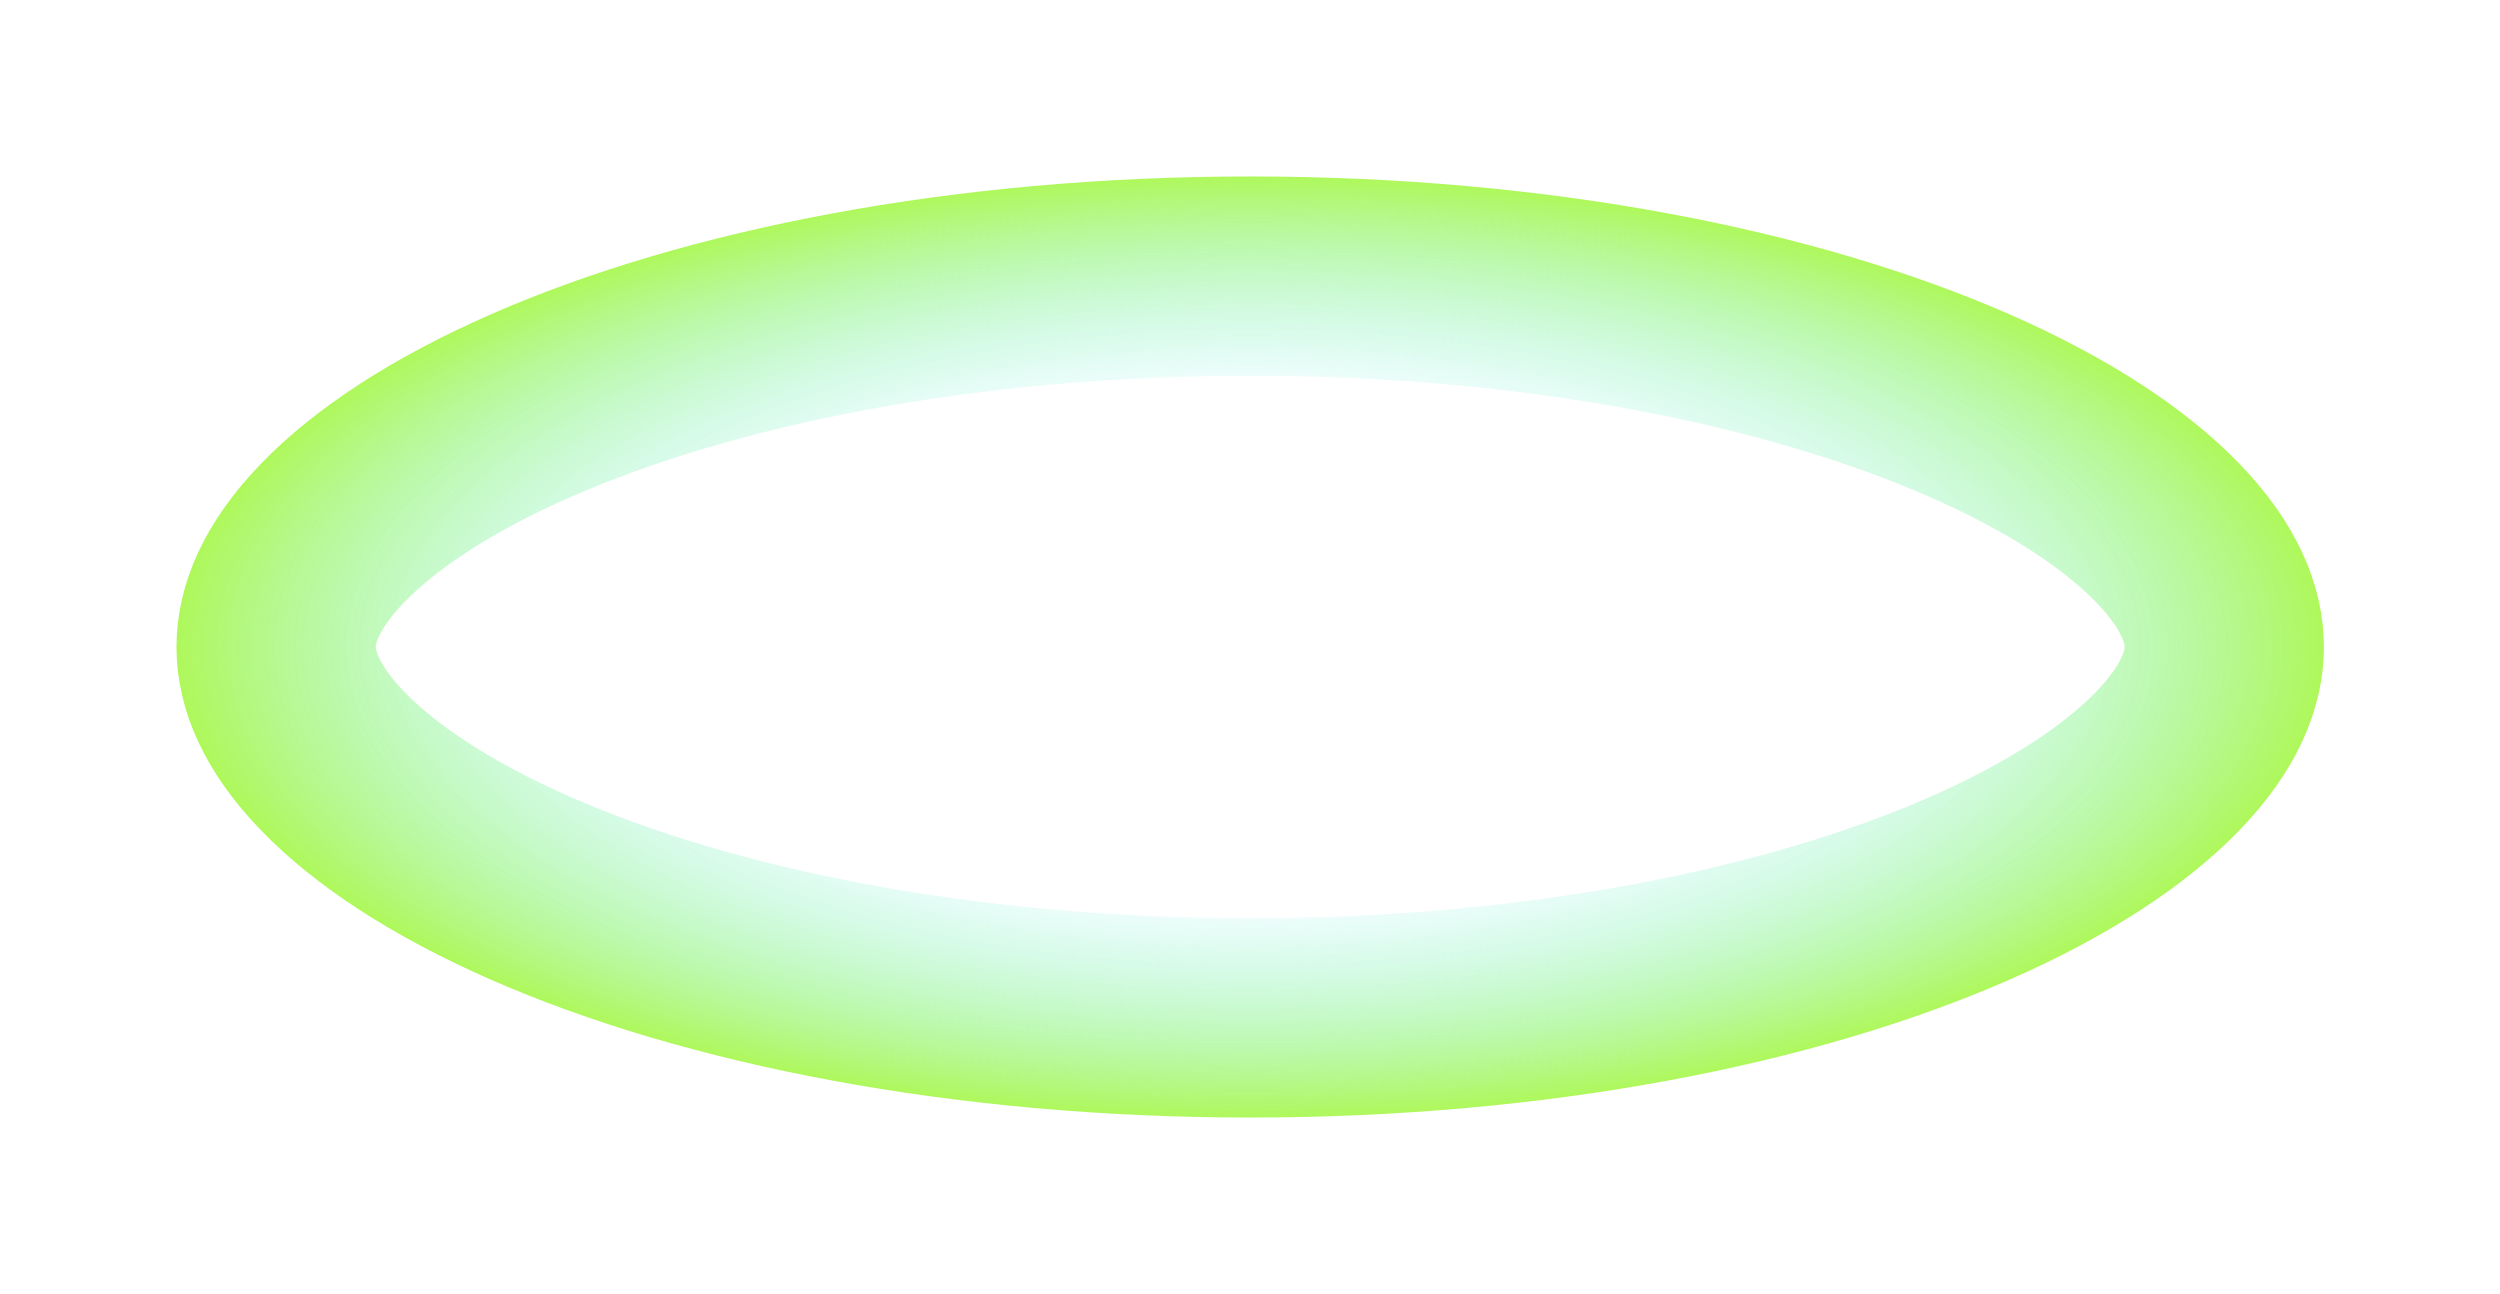 <?xml version="1.0" encoding="utf-8"?>
<svg xmlns="http://www.w3.org/2000/svg" fill="none" height="100%" overflow="visible" preserveAspectRatio="none" style="display: block;" viewBox="0 0 2465 1276" width="100%">
<g filter="url(#filter0_bf_0_2964)" id="Ellipse 229" opacity="0.7">
<path d="M1232.68 272.264C1514.73 272.264 1765.38 322.559 1941.84 399.888C2030.21 438.615 2095.57 482.191 2137.46 525.597C2178.9 568.526 2193.1 606.342 2193.1 637.944C2193.1 669.547 2178.9 707.363 2137.46 750.292C2095.57 793.698 2030.21 837.275 1941.84 876.002C1765.38 953.331 1514.73 1003.62 1232.68 1003.62C950.628 1003.62 699.979 953.331 523.521 876.002C435.149 837.275 369.793 793.698 327.899 750.292C286.466 707.363 272.264 669.547 272.264 637.944C272.264 606.342 286.465 568.526 327.899 525.597C369.793 482.191 435.149 438.615 523.521 399.888C699.979 322.559 950.628 272.264 1232.68 272.264Z" stroke="url(#paint0_angular_0_2964)" stroke-width="196.528"/>
</g>
<defs>
<filter color-interpolation-filters="sRGB" filterUnits="userSpaceOnUse" height="1436.55" id="filter0_bf_0_2964" width="2626.02" x="-80.33" y="-80.33">
<feFlood flood-opacity="0" result="BackgroundImageFix"/>
<feGaussianBlur in="BackgroundImageFix" stdDeviation="127.165"/>
<feComposite in2="SourceAlpha" operator="in" result="effect1_backgroundBlur_0_2964"/>
<feBlend in="SourceGraphic" in2="effect1_backgroundBlur_0_2964" mode="normal" result="shape"/>
<feGaussianBlur result="effect2_foregroundBlur_0_2964" stdDeviation="86.703"/>
</filter>
<radialGradient cx="0" cy="0" gradientTransform="translate(1232.68 637.945) rotate(180) scale(1058.68 463.944)" gradientUnits="userSpaceOnUse" id="paint0_angular_0_2964" r="1">
<stop stop-color="#1BFC8F"/>
<stop offset="0.5" stop-color="#4FEDF8" stop-opacity="0.01"/>
<stop offset="1" stop-color="#8CF515"/>
</radialGradient>
</defs>
</svg>